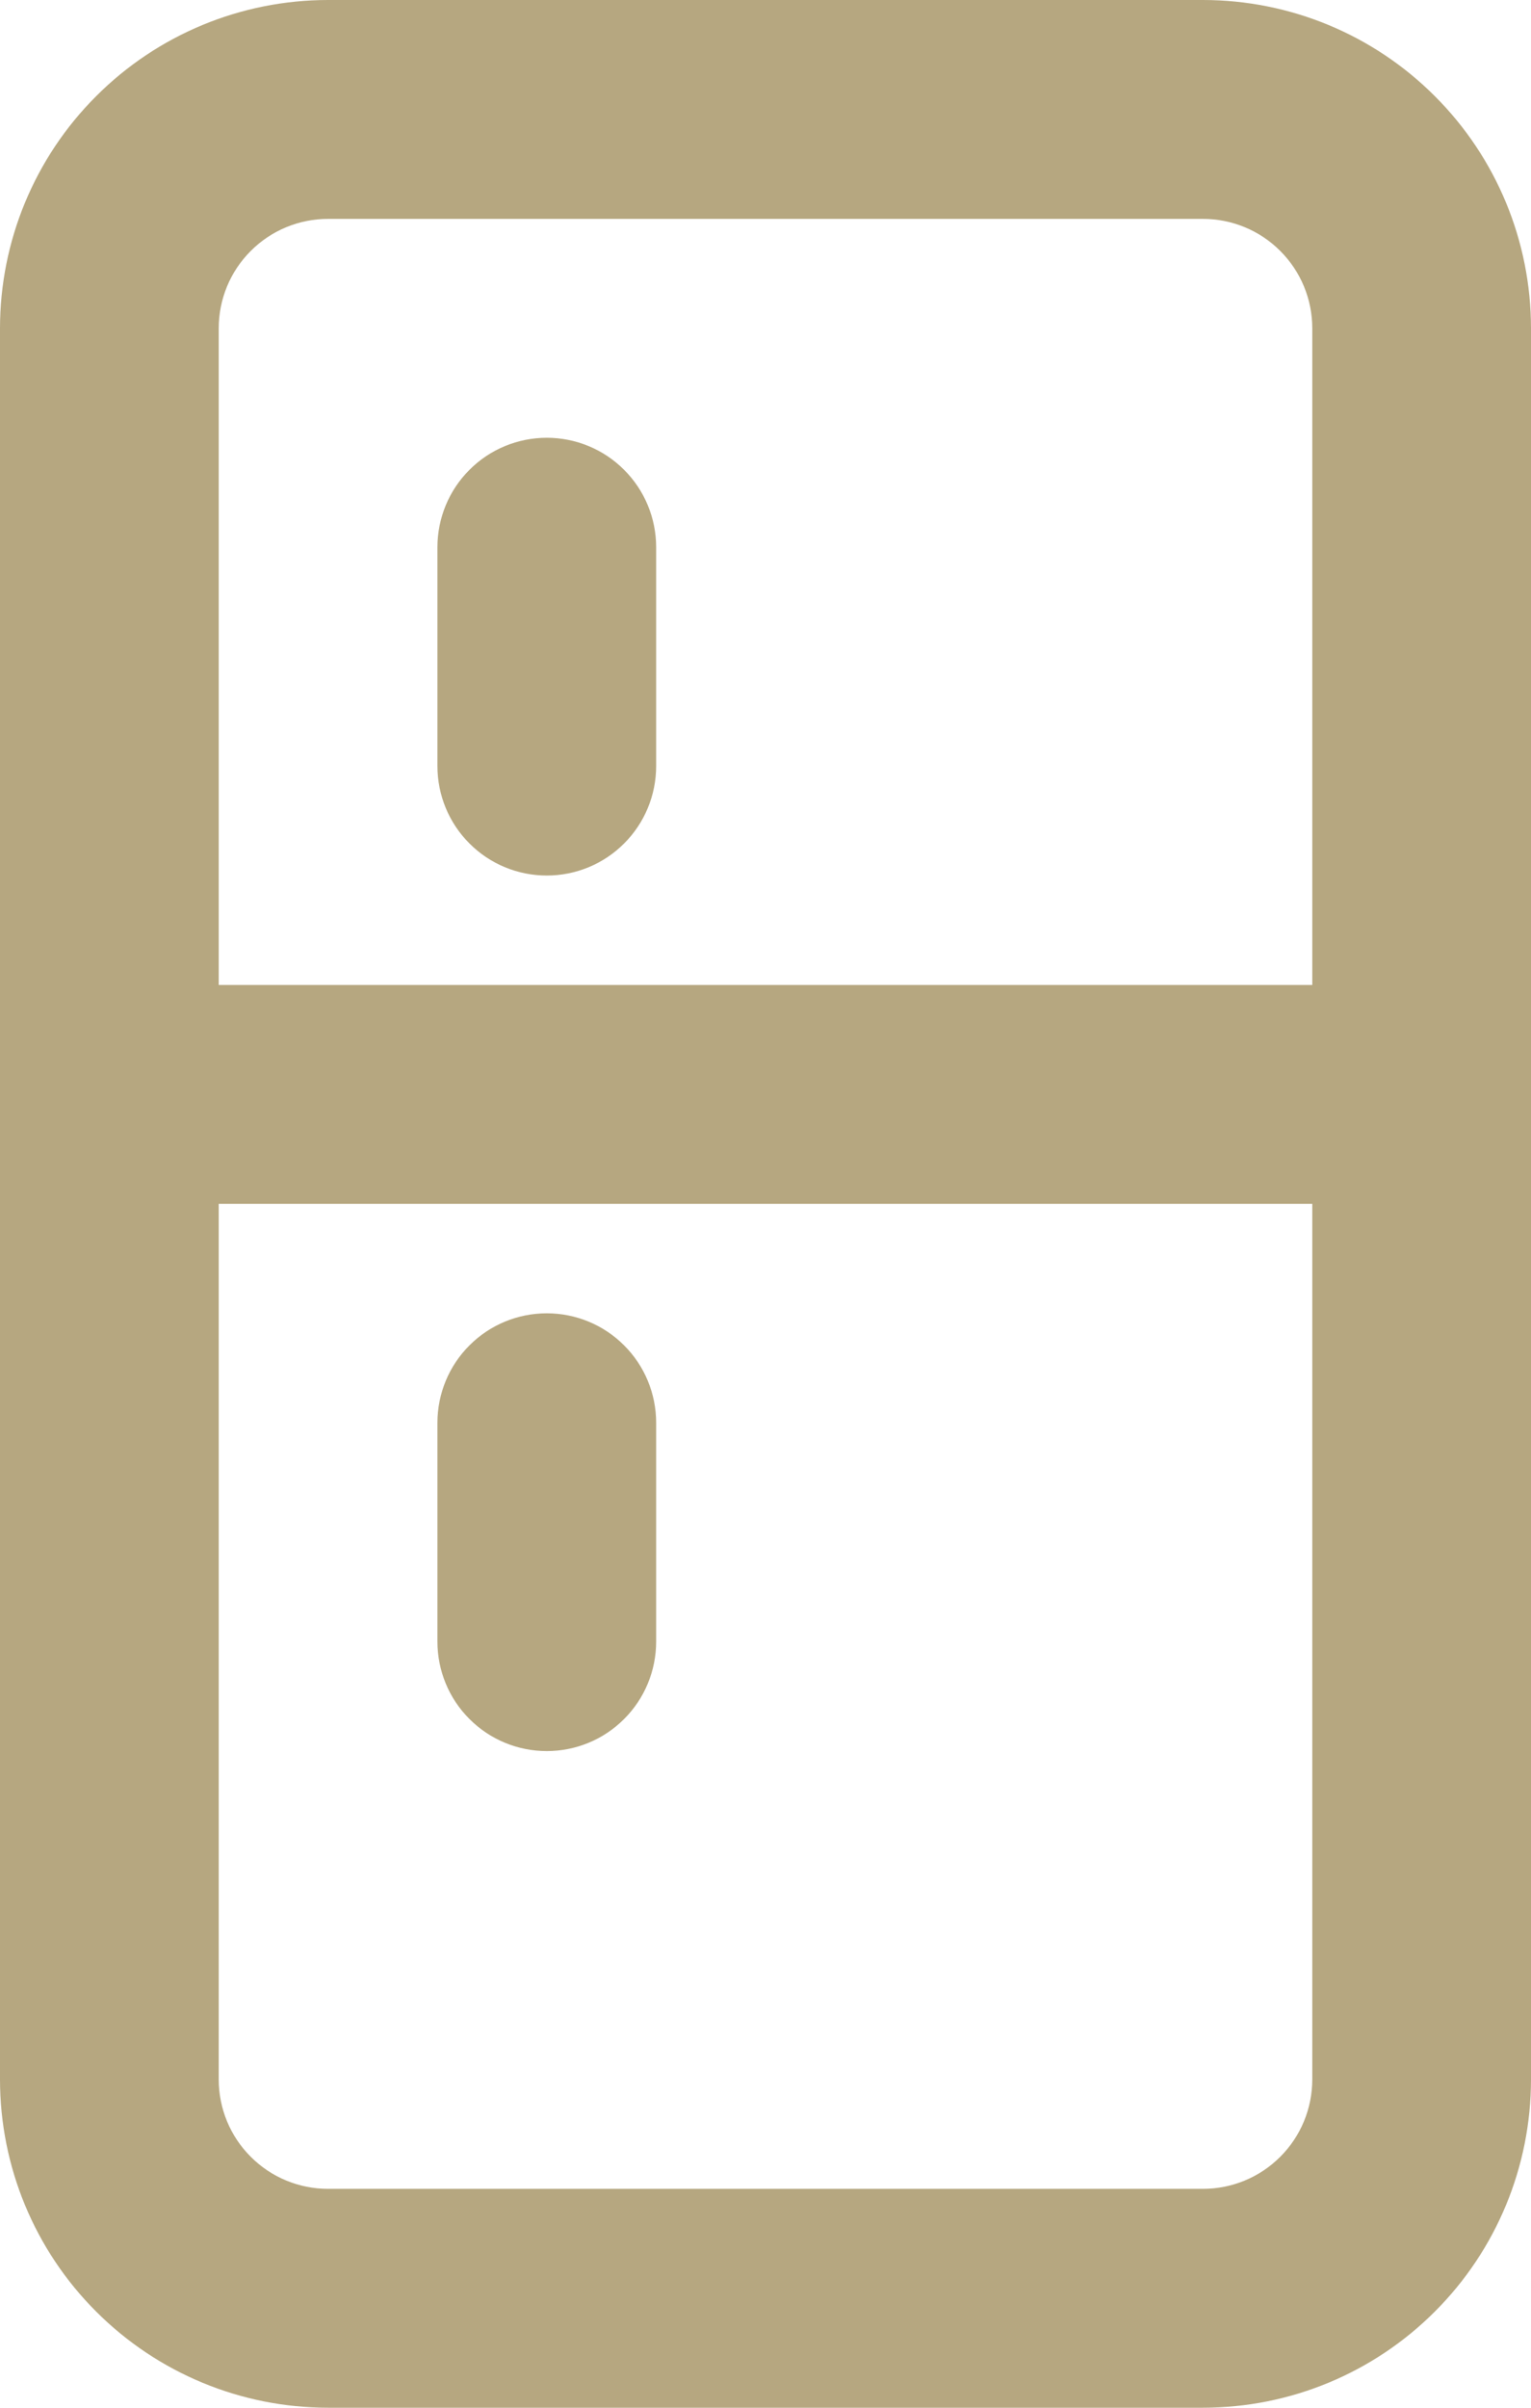 <?xml version="1.0" encoding="UTF-8"?>
<svg xmlns="http://www.w3.org/2000/svg" width="14" height="22" viewBox="0 0 14 22" fill="none">
  <path d="M4 5C4 4.735 4.105 4.48 4.293 4.293C4.48 4.105 4.735 4 5 4C5.265 4 5.52 4.105 5.707 4.293C5.895 4.48 6 4.735 6 5V7C6 7.265 5.895 7.52 5.707 7.707C5.52 7.895 5.265 8 5 8C4.735 8 4.48 7.895 4.293 7.707C4.105 7.52 4 7.265 4 7V5ZM5 12C4.735 12 4.48 12.105 4.293 12.293C4.105 12.48 4 12.735 4 13V15C4 15.265 4.105 15.52 4.293 15.707C4.48 15.895 4.735 16 5 16C5.265 16 5.52 15.895 5.707 15.707C5.895 15.52 6 15.265 6 15V13C6 12.735 5.895 12.48 5.707 12.293C5.52 12.105 5.265 12 5 12Z" fill="#B6A780"></path>
  <path fill-rule="evenodd" clip-rule="evenodd" d="M0 3C0 2.204 0.316 1.441 0.879 0.879C1.441 0.316 2.204 0 3 0H11C11.796 0 12.559 0.316 13.121 0.879C13.684 1.441 14 2.204 14 3V19C14 19.796 13.684 20.559 13.121 21.121C12.559 21.684 11.796 22 11 22H3C2.204 22 1.441 21.684 0.879 21.121C0.316 20.559 0 19.796 0 19V3ZM3 2H11C11.265 2 11.52 2.105 11.707 2.293C11.895 2.48 12 2.735 12 3V9H2V3C2 2.735 2.105 2.48 2.293 2.293C2.48 2.105 2.735 2 3 2ZM2 11H12V19C12 19.265 11.895 19.52 11.707 19.707C11.52 19.895 11.265 20 11 20H3C2.735 20 2.48 19.895 2.293 19.707C2.105 19.52 2 19.265 2 19V11Z" fill="#B6A780"></path>
</svg>
